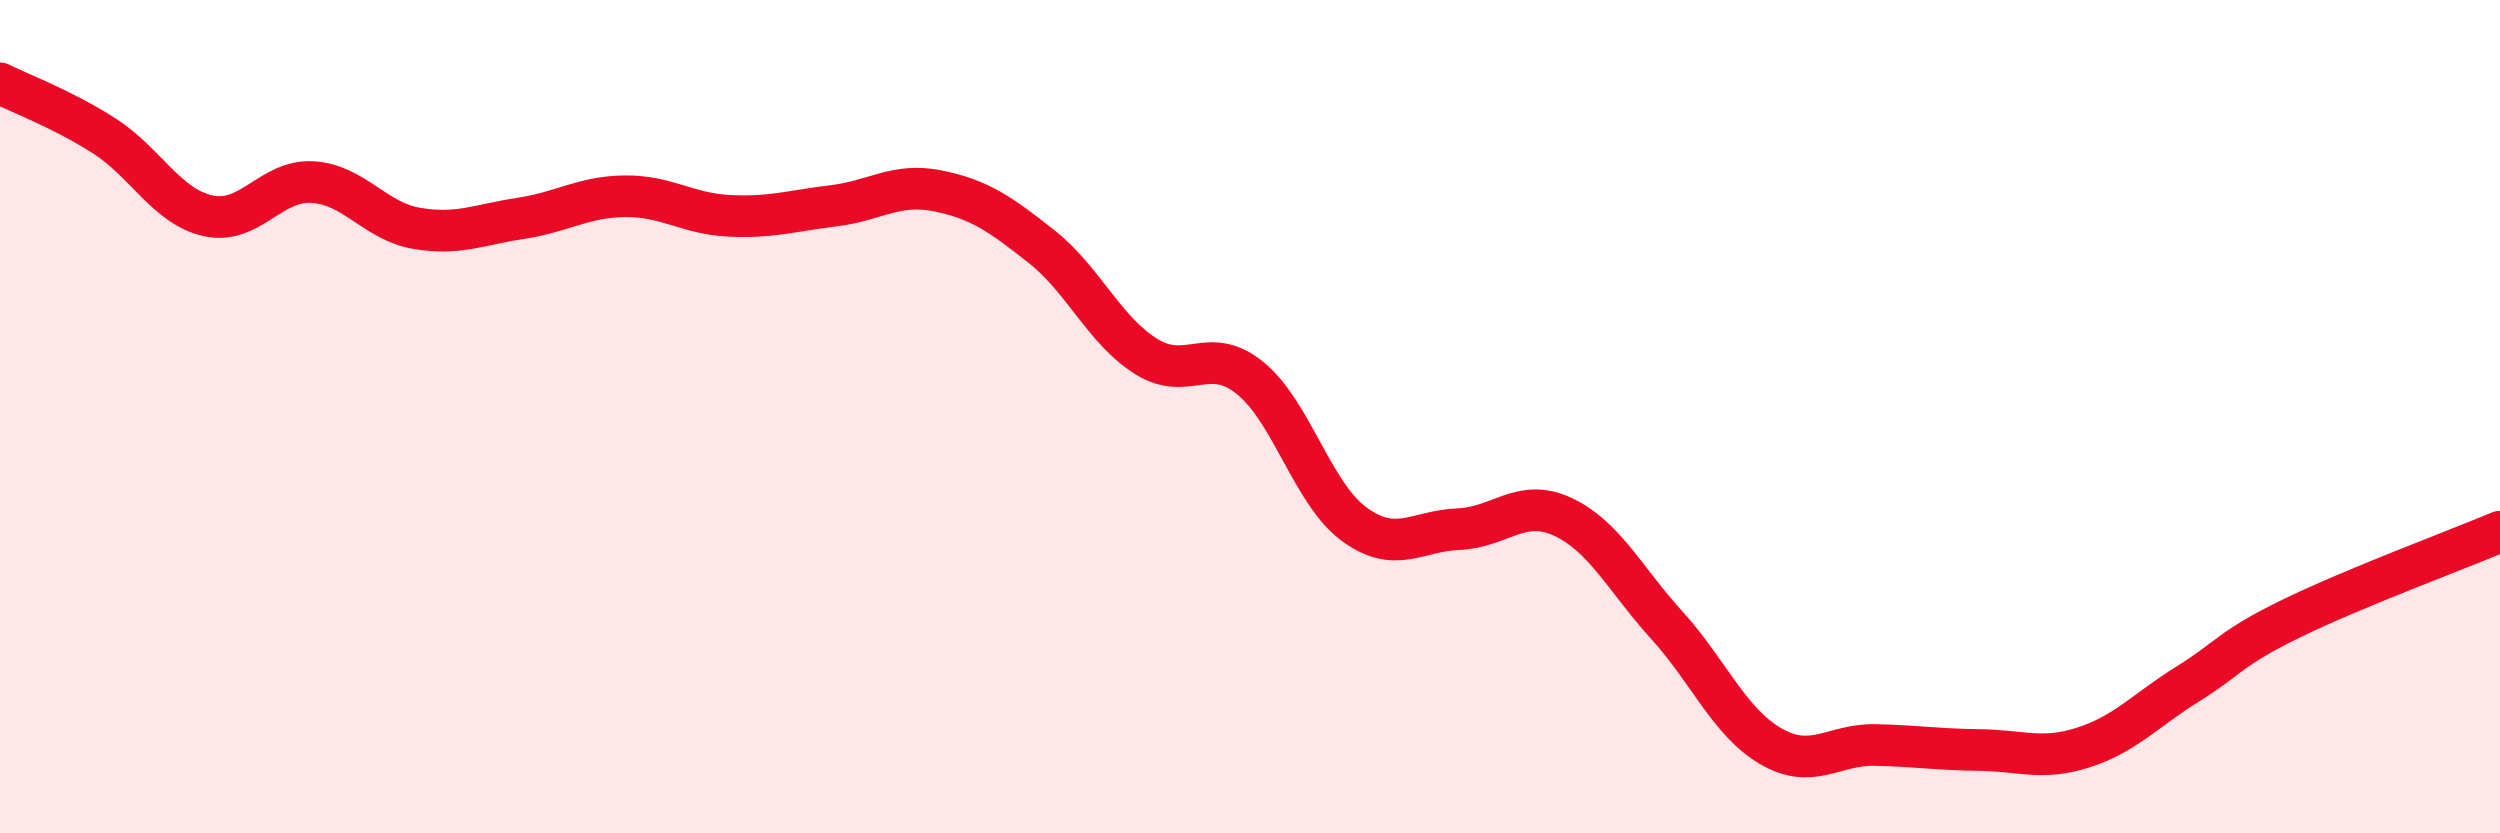 
    <svg width="60" height="20" viewBox="0 0 60 20" xmlns="http://www.w3.org/2000/svg">
      <path
        d="M 0,2 C 0.5,2.25 1.5,2.62 2.5,3.26 C 3.5,3.9 4,4.96 5,5.18 C 6,5.4 6.5,4.31 7.5,4.37 C 8.5,4.43 9,5.31 10,5.48 C 11,5.65 11.5,5.39 12.5,5.24 C 13.5,5.09 14,4.72 15,4.71 C 16,4.7 16.5,5.13 17.5,5.18 C 18.5,5.23 19,5.06 20,4.94 C 21,4.82 21.5,4.38 22.5,4.58 C 23.5,4.78 24,5.13 25,5.92 C 26,6.71 26.5,7.92 27.5,8.55 C 28.5,9.18 29,8.26 30,9.07 C 31,9.88 31.5,11.85 32.5,12.58 C 33.5,13.31 34,12.74 35,12.7 C 36,12.66 36.5,11.94 37.5,12.4 C 38.5,12.86 39,13.9 40,15 C 41,16.1 41.5,17.33 42.5,17.91 C 43.5,18.49 44,17.86 45,17.88 C 46,17.9 46.5,17.99 47.5,18 C 48.5,18.01 49,18.26 50,17.94 C 51,17.62 51.5,17.04 52.5,16.42 C 53.5,15.8 53.5,15.57 55,14.84 C 56.5,14.11 59,13.18 60,12.76L60 20L0 20Z"
        fill="#EB0A25"
        opacity="0.1"
        stroke-linecap="round"
        stroke-linejoin="round"
      />
      <path
        d="M 0,2 C 0.5,2.25 1.5,2.62 2.5,3.26 C 3.5,3.9 4,4.96 5,5.18 C 6,5.4 6.5,4.31 7.5,4.37 C 8.5,4.43 9,5.31 10,5.48 C 11,5.65 11.5,5.39 12.5,5.24 C 13.5,5.09 14,4.72 15,4.71 C 16,4.7 16.5,5.13 17.5,5.18 C 18.5,5.23 19,5.06 20,4.94 C 21,4.82 21.5,4.38 22.5,4.58 C 23.5,4.78 24,5.13 25,5.92 C 26,6.71 26.5,7.92 27.5,8.55 C 28.5,9.18 29,8.26 30,9.07 C 31,9.88 31.5,11.85 32.5,12.58 C 33.5,13.31 34,12.74 35,12.7 C 36,12.66 36.5,11.94 37.5,12.4 C 38.5,12.86 39,13.9 40,15 C 41,16.1 41.5,17.33 42.5,17.91 C 43.5,18.49 44,17.86 45,17.88 C 46,17.9 46.5,17.99 47.5,18 C 48.5,18.01 49,18.26 50,17.94 C 51,17.62 51.5,17.04 52.5,16.42 C 53.5,15.8 53.5,15.57 55,14.84 C 56.5,14.11 59,13.18 60,12.76"
        stroke="#EB0A25"
        stroke-width="1"
        fill="none"
        stroke-linecap="round"
        stroke-linejoin="round"
      />
    </svg>
  